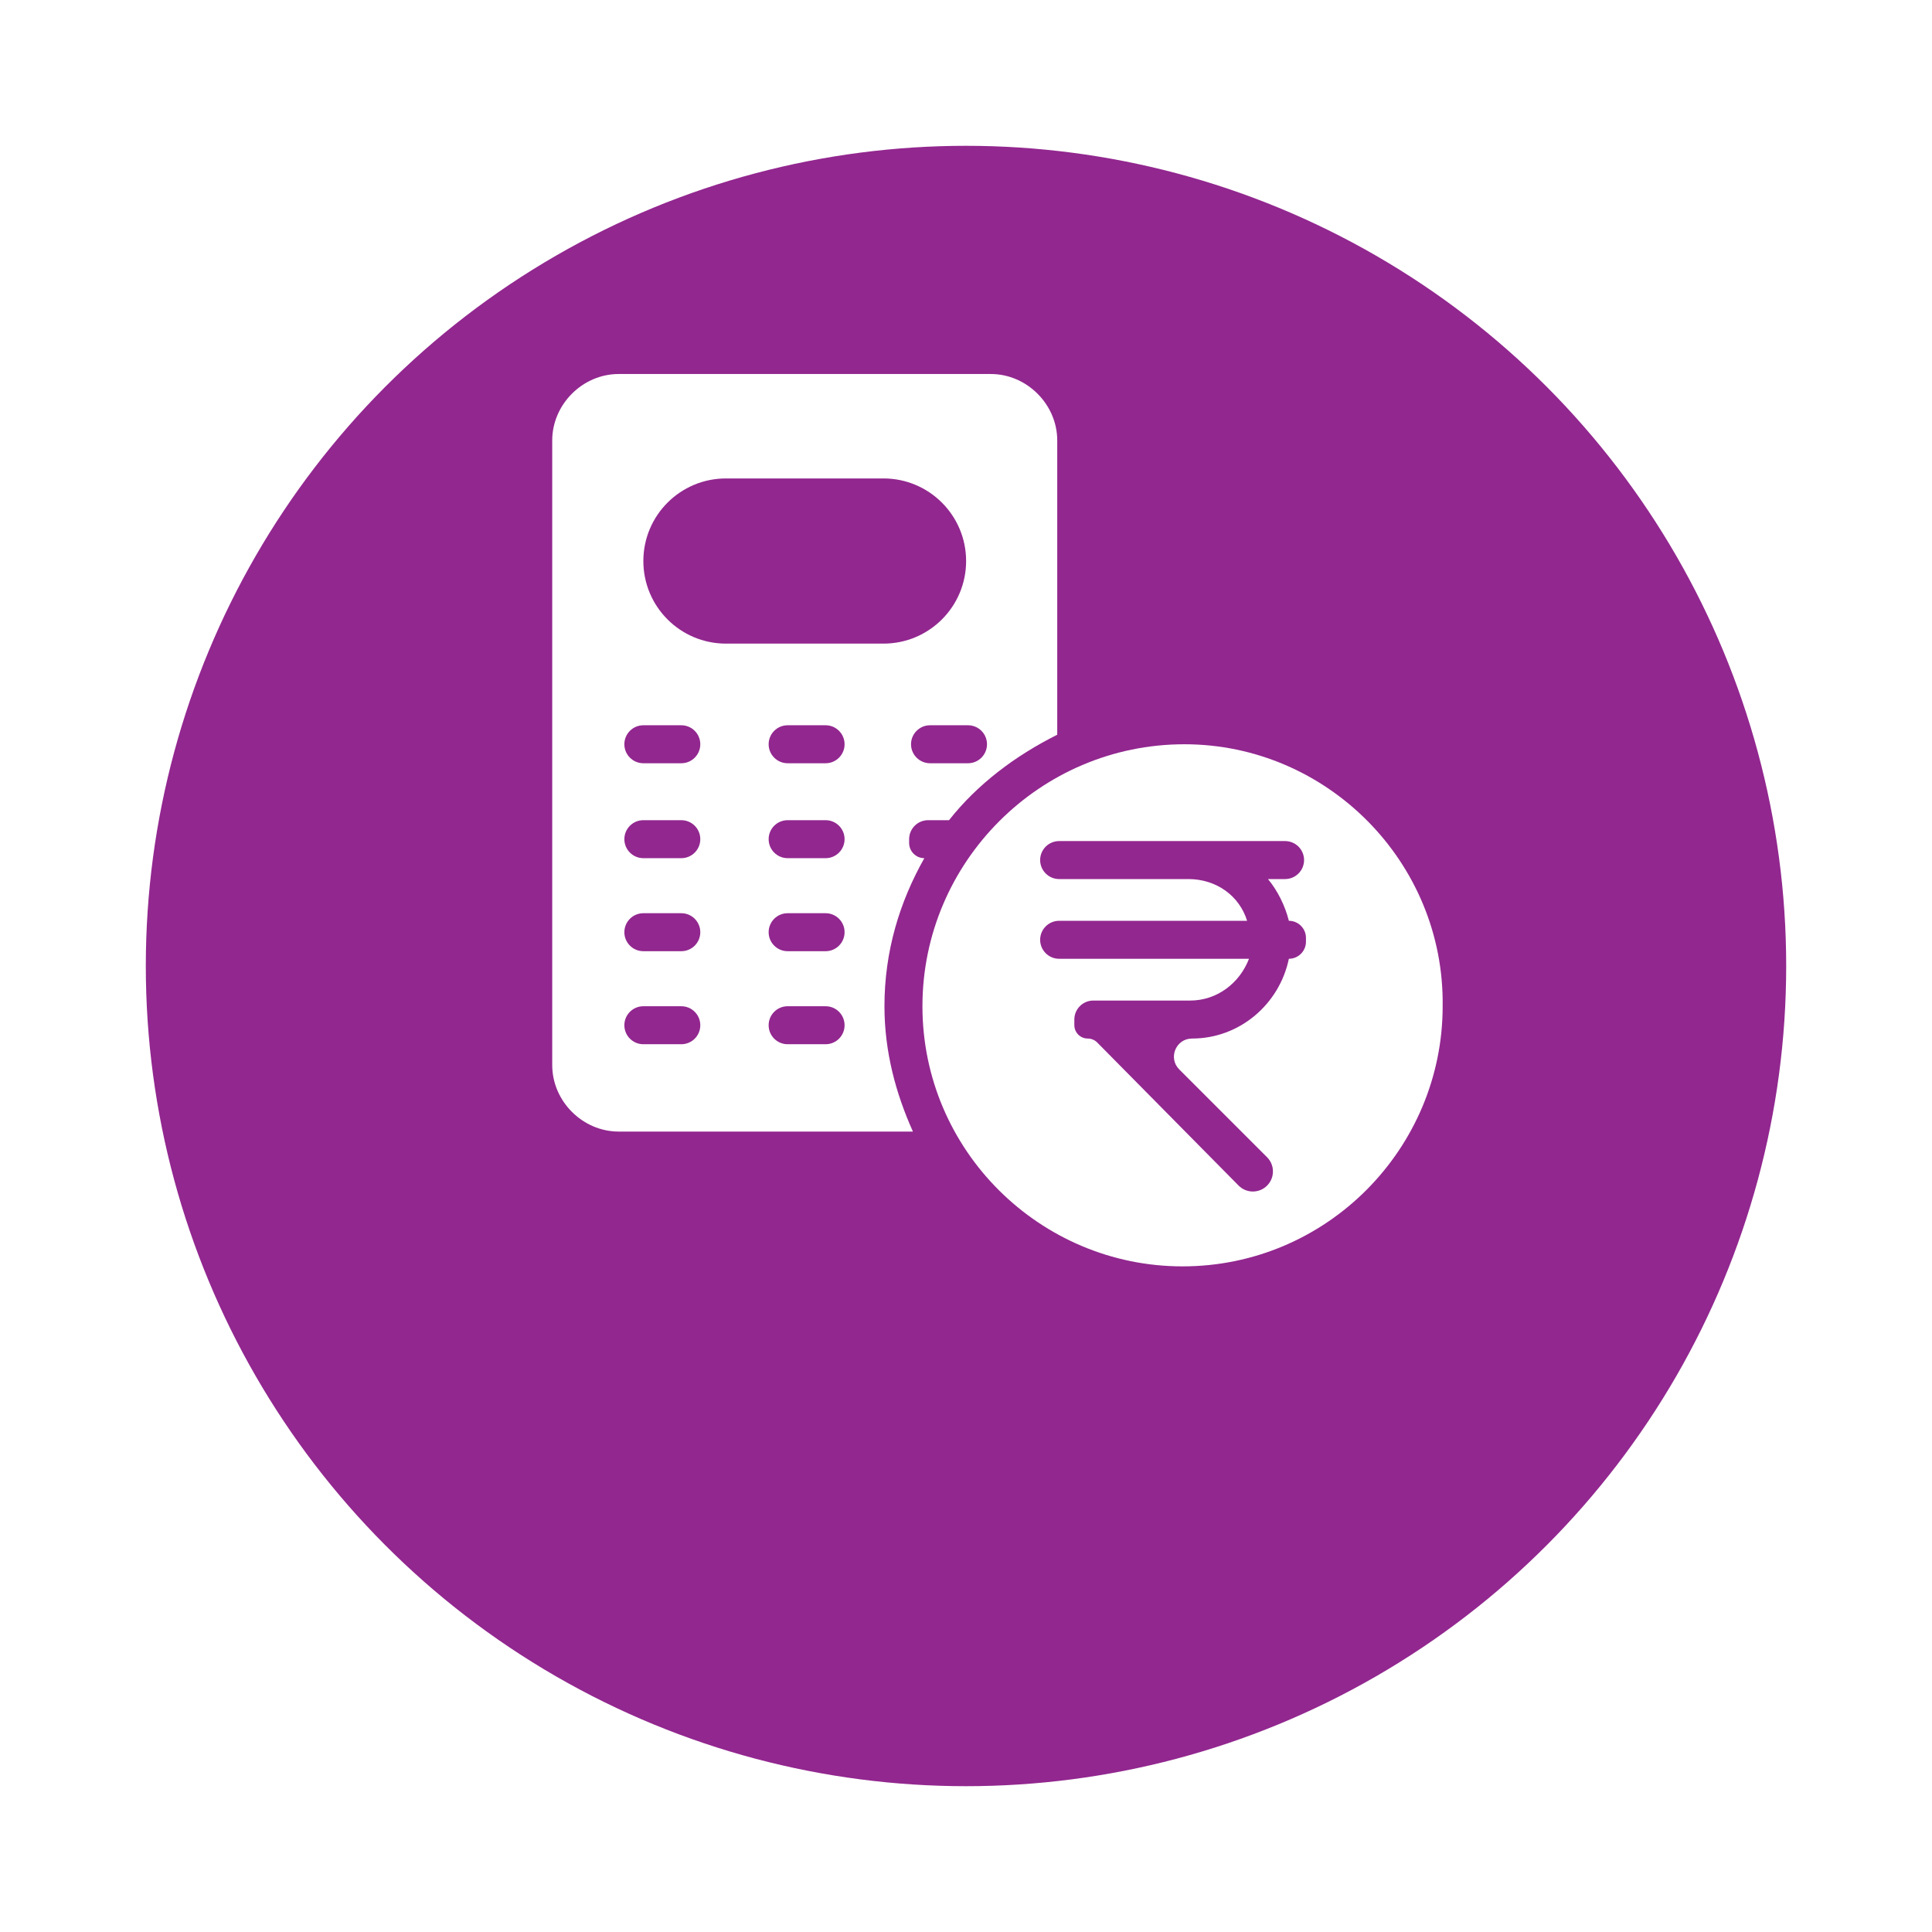 <svg width="53" height="53" viewBox="0 0 53 53" fill="none" xmlns="http://www.w3.org/2000/svg">
<g filter="url(#filter0_d_3465_560)">
<circle cx="26.5" cy="22.5" r="22.5" fill="#92278F"/>
</g>
<g clip-path="url(#clip0_3465_560)">
<path d="M32.492 20.417C28.534 20.417 25.305 23.646 25.305 27.604C25.305 31.562 28.534 34.74 32.44 34.74C36.399 34.74 39.576 31.51 39.576 27.604C39.628 23.646 36.399 20.417 32.492 20.417ZM35.774 23.594C35.774 23.881 35.541 24.115 35.253 24.115H34.784C35.044 24.427 35.253 24.844 35.357 25.26C35.616 25.26 35.826 25.47 35.826 25.729V25.833C35.826 26.092 35.616 26.302 35.357 26.302C35.097 27.552 34.003 28.49 32.701 28.49C32.259 28.49 32.037 29.024 32.35 29.337L34.759 31.746C34.974 31.961 34.974 32.31 34.759 32.525C34.543 32.741 34.193 32.74 33.978 32.523L30.1 28.599C30.031 28.529 29.937 28.49 29.839 28.49C29.636 28.49 29.472 28.325 29.472 28.122V27.969C29.472 27.681 29.705 27.448 29.992 27.448H30.409H32.649C33.378 27.448 34.003 26.979 34.263 26.302H29.055C28.767 26.302 28.534 26.069 28.534 25.781C28.534 25.494 28.767 25.26 29.055 25.26H34.211C34.003 24.583 33.378 24.115 32.597 24.115H29.472H29.055C28.767 24.115 28.534 23.881 28.534 23.594C28.534 23.306 28.767 23.073 29.055 23.073H29.472H32.649H35.253C35.541 23.073 35.774 23.306 35.774 23.594Z" fill="white"/>
<path d="M25.357 23.542C25.127 23.542 24.94 23.355 24.94 23.125V23.021C24.94 22.733 25.174 22.5 25.461 22.5H26.034C26.815 21.51 27.857 20.729 29.003 20.156V12.083C29.003 11.094 28.169 10.26 27.18 10.26H16.972C15.982 10.26 15.149 11.094 15.149 12.083V29.219C15.149 30.208 15.982 31.042 16.972 31.042H25.044C24.576 30 24.263 28.854 24.263 27.604C24.263 26.094 24.68 24.74 25.357 23.542ZM27.076 20.417C27.076 20.704 26.843 20.938 26.555 20.938H25.513C25.226 20.938 24.992 20.704 24.992 20.417C24.992 20.129 25.226 19.896 25.513 19.896H26.555C26.843 19.896 27.076 20.129 27.076 20.417ZM17.649 15.391C17.649 14.139 18.663 13.125 19.914 13.125H24.237C25.488 13.125 26.503 14.139 26.503 15.391C26.503 16.642 25.488 17.656 24.237 17.656H19.914C18.663 17.656 17.649 16.642 17.649 15.391ZM19.211 28.125C19.211 28.413 18.978 28.646 18.69 28.646H17.649C17.361 28.646 17.128 28.413 17.128 28.125C17.128 27.837 17.361 27.604 17.649 27.604H18.69C18.978 27.604 19.211 27.837 19.211 28.125ZM19.211 25.573C19.211 25.861 18.978 26.094 18.69 26.094H17.649C17.361 26.094 17.128 25.861 17.128 25.573C17.128 25.285 17.361 25.052 17.649 25.052H18.69C18.978 25.052 19.211 25.285 19.211 25.573ZM19.211 23.021C19.211 23.308 18.978 23.542 18.69 23.542H17.649C17.361 23.542 17.128 23.308 17.128 23.021C17.128 22.733 17.361 22.5 17.649 22.5H18.69C18.978 22.5 19.211 22.733 19.211 23.021ZM19.211 20.417C19.211 20.704 18.978 20.938 18.69 20.938H17.649C17.361 20.938 17.128 20.704 17.128 20.417C17.128 20.129 17.361 19.896 17.649 19.896H18.69C18.978 19.896 19.211 20.129 19.211 20.417ZM23.169 28.125C23.169 28.413 22.936 28.646 22.649 28.646H21.607C21.319 28.646 21.086 28.413 21.086 28.125C21.086 27.837 21.319 27.604 21.607 27.604H22.649C22.936 27.604 23.169 27.837 23.169 28.125ZM23.169 25.573C23.169 25.861 22.936 26.094 22.649 26.094H21.607C21.319 26.094 21.086 25.861 21.086 25.573C21.086 25.285 21.319 25.052 21.607 25.052H22.649C22.936 25.052 23.169 25.285 23.169 25.573ZM23.169 23.021C23.169 23.308 22.936 23.542 22.649 23.542H21.607C21.319 23.542 21.086 23.308 21.086 23.021C21.086 22.733 21.319 22.5 21.607 22.5H22.649C22.936 22.5 23.169 22.733 23.169 23.021ZM23.169 20.417C23.169 20.704 22.936 20.938 22.649 20.938H21.607C21.319 20.938 21.086 20.704 21.086 20.417C21.086 20.129 21.319 19.896 21.607 19.896H22.649C22.936 19.896 23.169 20.129 23.169 20.417Z" fill="white"/>
</g>
<defs>
<filter id="filter0_d_3465_560" x="0" y="0" width="53" height="53" filterUnits="userSpaceOnUse" color-interpolation-filters="sRGB">
<feFlood flood-opacity="0" result="BackgroundImageFix"/>
<feColorMatrix in="SourceAlpha" type="matrix" values="0 0 0 0 0 0 0 0 0 0 0 0 0 0 0 0 0 0 127 0" result="hardAlpha"/>
<feOffset dy="4"/>
<feGaussianBlur stdDeviation="2"/>
<feComposite in2="hardAlpha" operator="out"/>
<feColorMatrix type="matrix" values="0 0 0 0 0 0 0 0 0 0 0 0 0 0 0 0 0 0 0.05 0"/>
<feBlend mode="normal" in2="BackgroundImageFix" result="effect1_dropShadow_3465_560"/>
<feBlend mode="normal" in="SourceGraphic" in2="effect1_dropShadow_3465_560" result="shape"/>
</filter>
<clipPath id="clip0_3465_560">
<rect width="25" height="25" fill="white" transform="translate(14.888 10)"/>
</clipPath>
</defs>
</svg>
